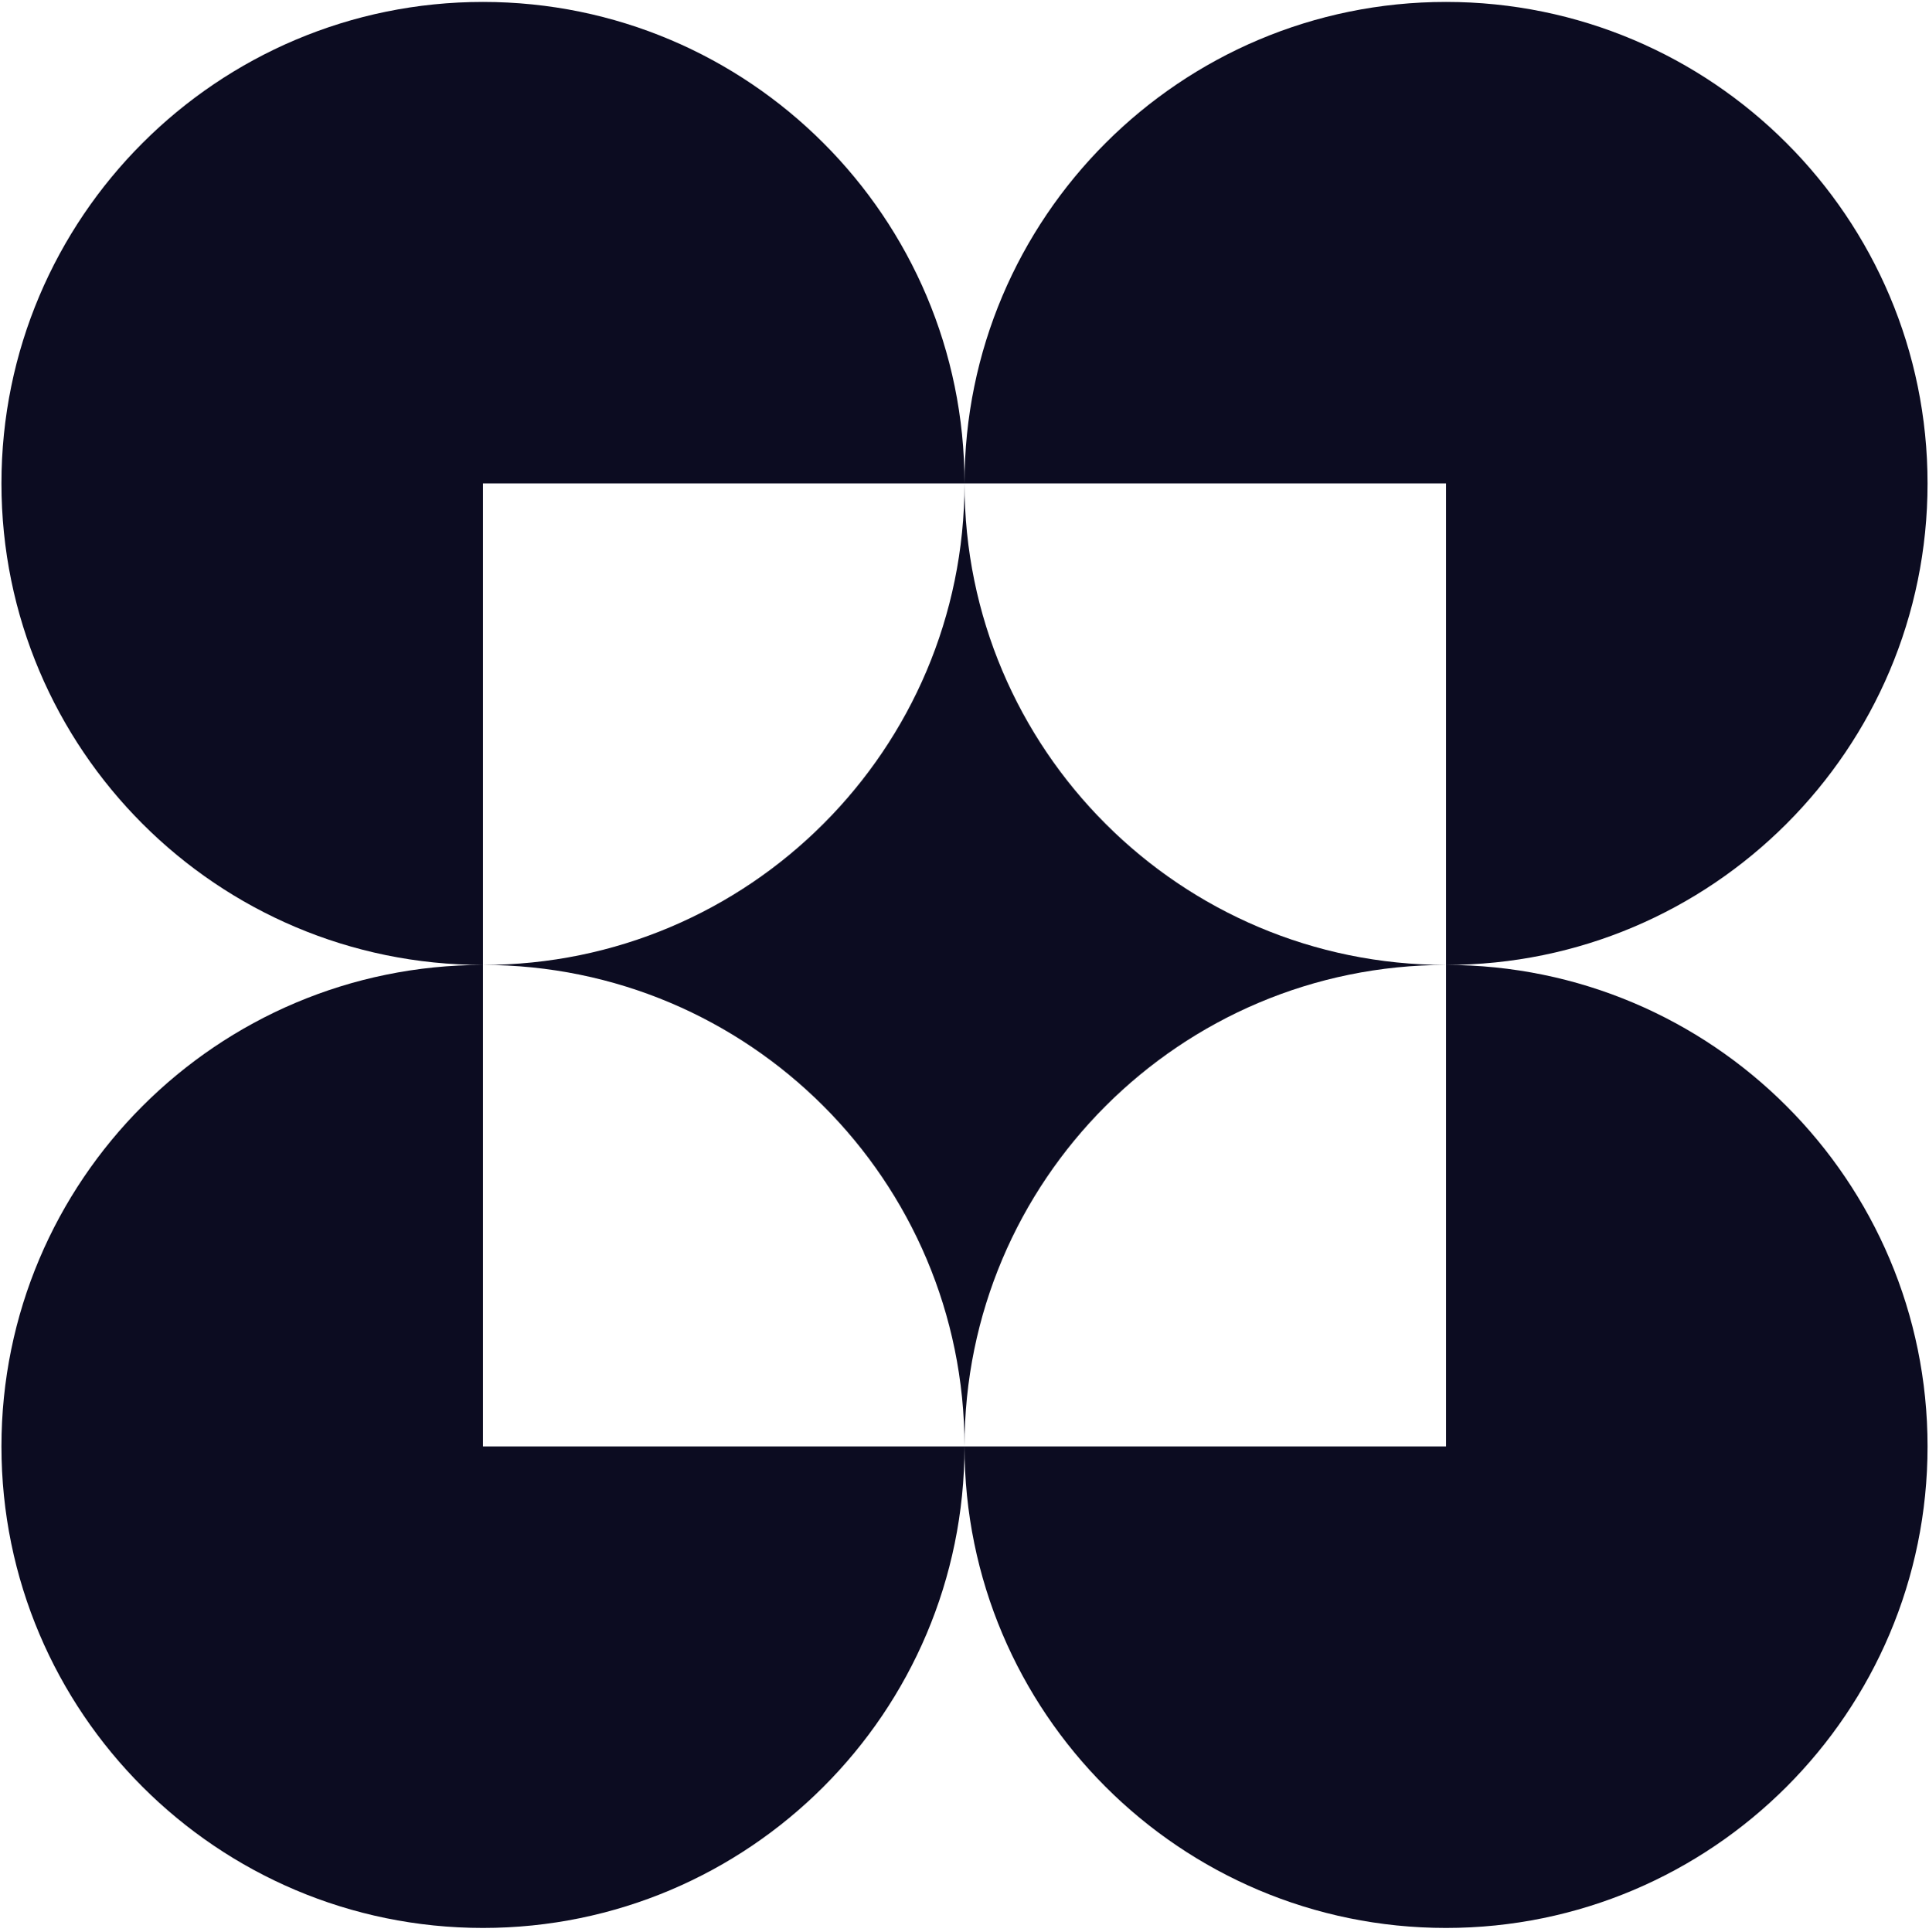 <svg xmlns="http://www.w3.org/2000/svg" id="uuid-f5a80cc3-46af-4280-bdf4-4494a197ab26" viewBox="0 0 400.6 401.2"><defs><style>.uuid-5625ed57-d8b0-40b0-ae0e-49fdde221a50{fill:#0c0c21;}</style></defs><path class="uuid-5625ed57-d8b0-40b0-ae0e-49fdde221a50" d="m400.3,100.4c0,55.2-44.8,100-100,100v-100h-100C200.3,45.2,245.1.4,300.3.4s100,44.8,100,100Zm0,200c0,55.2-44.8,100-100,100s-100-44.8-100-100h100v-100c55.2,0,100,44.8,100,100Zm-200,0c0,55.2-44.8,100-100,100S.3,355.6.3,300.4s44.8-100,100-100v100h100Zm0-200h-100v100C45.1,200.4.3,155.6.3,100.4S45.1.4,100.3.4s100,44.8,100,100Zm100,100c-55.2,0-100,44.8-100,100,0-55.2-44.8-100-100-100,55.2,0,100-44.8,100-100,0,55.2,44.8,100,100,100Z"></path></svg>